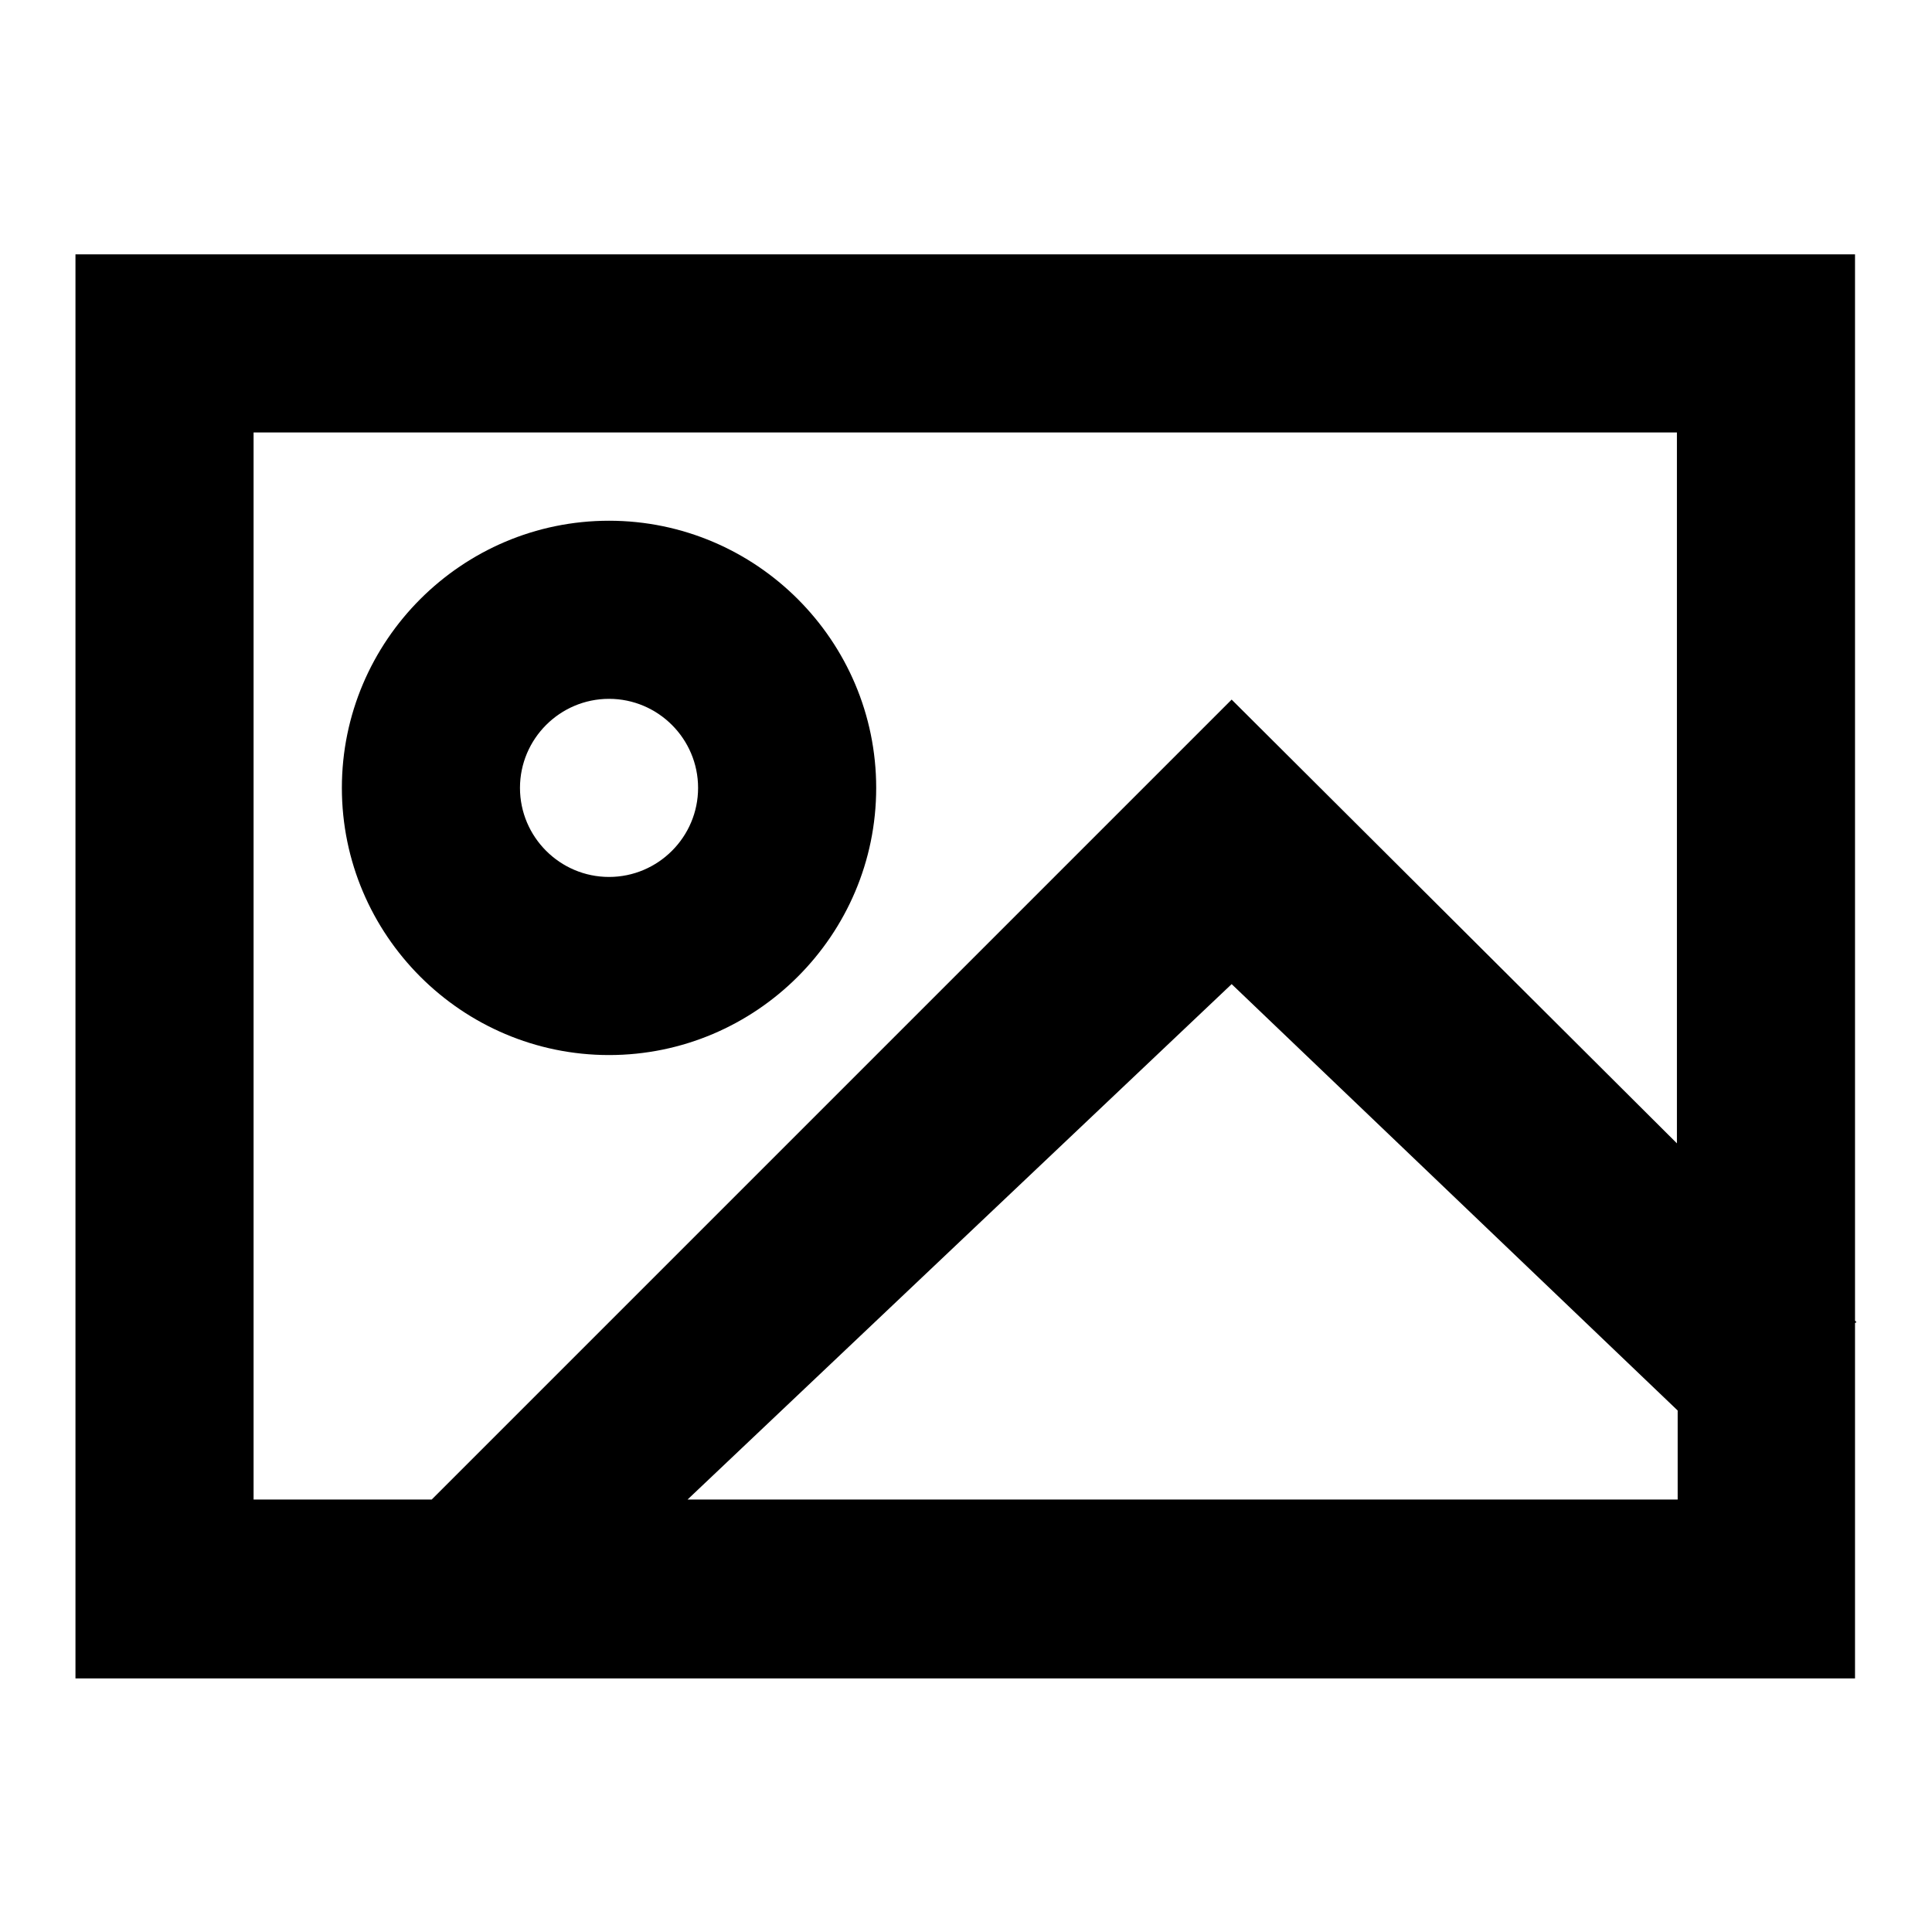 <?xml version="1.0" encoding="utf-8"?>
<!-- Svg Vector Icons : http://www.onlinewebfonts.com/icon -->
<!DOCTYPE svg PUBLIC "-//W3C//DTD SVG 1.1//EN" "http://www.w3.org/Graphics/SVG/1.1/DTD/svg11.dtd">
<svg version="1.1" xmlns="http://www.w3.org/2000/svg" xmlns:xlink="http://www.w3.org/1999/xlink" x="0px" y="0px" viewBox="0 0 256 256" enable-background="new 0 0 256 256" xml:space="preserve">
<g> <path fill="#000000" d="M246,175.2l-0.2-0.2V33.7c0,0-10.6,0-23.6,0H33.6c-13,0-23.6,0-23.6,0v165.1c0,13,0,23.6,0,23.6h235.8 c0,0,0-10.6,0-23.6v-23.5L246,175.2z M33.6,198.7V57.3h188.6l0,94.2l-59-58.8L57.2,198.7H33.6z M222.2,198.7H91.1l72.1-68.3 l59.1,56.5l0,0V198.7z M80.7,69c-19.5,0-35.4,15.9-35.4,35.4c0,19.5,15.9,35.4,35.4,35.4c19.5,0,35.4-15.9,35.4-35.4 C116.1,84.9,100.2,69,80.7,69z M80.7,116.2c-6.5,0-11.8-5.3-11.8-11.8c0-6.5,5.3-11.8,11.8-11.8c6.5,0,11.8,5.3,11.8,11.8 C92.5,110.9,87.2,116.2,80.7,116.2z"/></g>
</svg>
